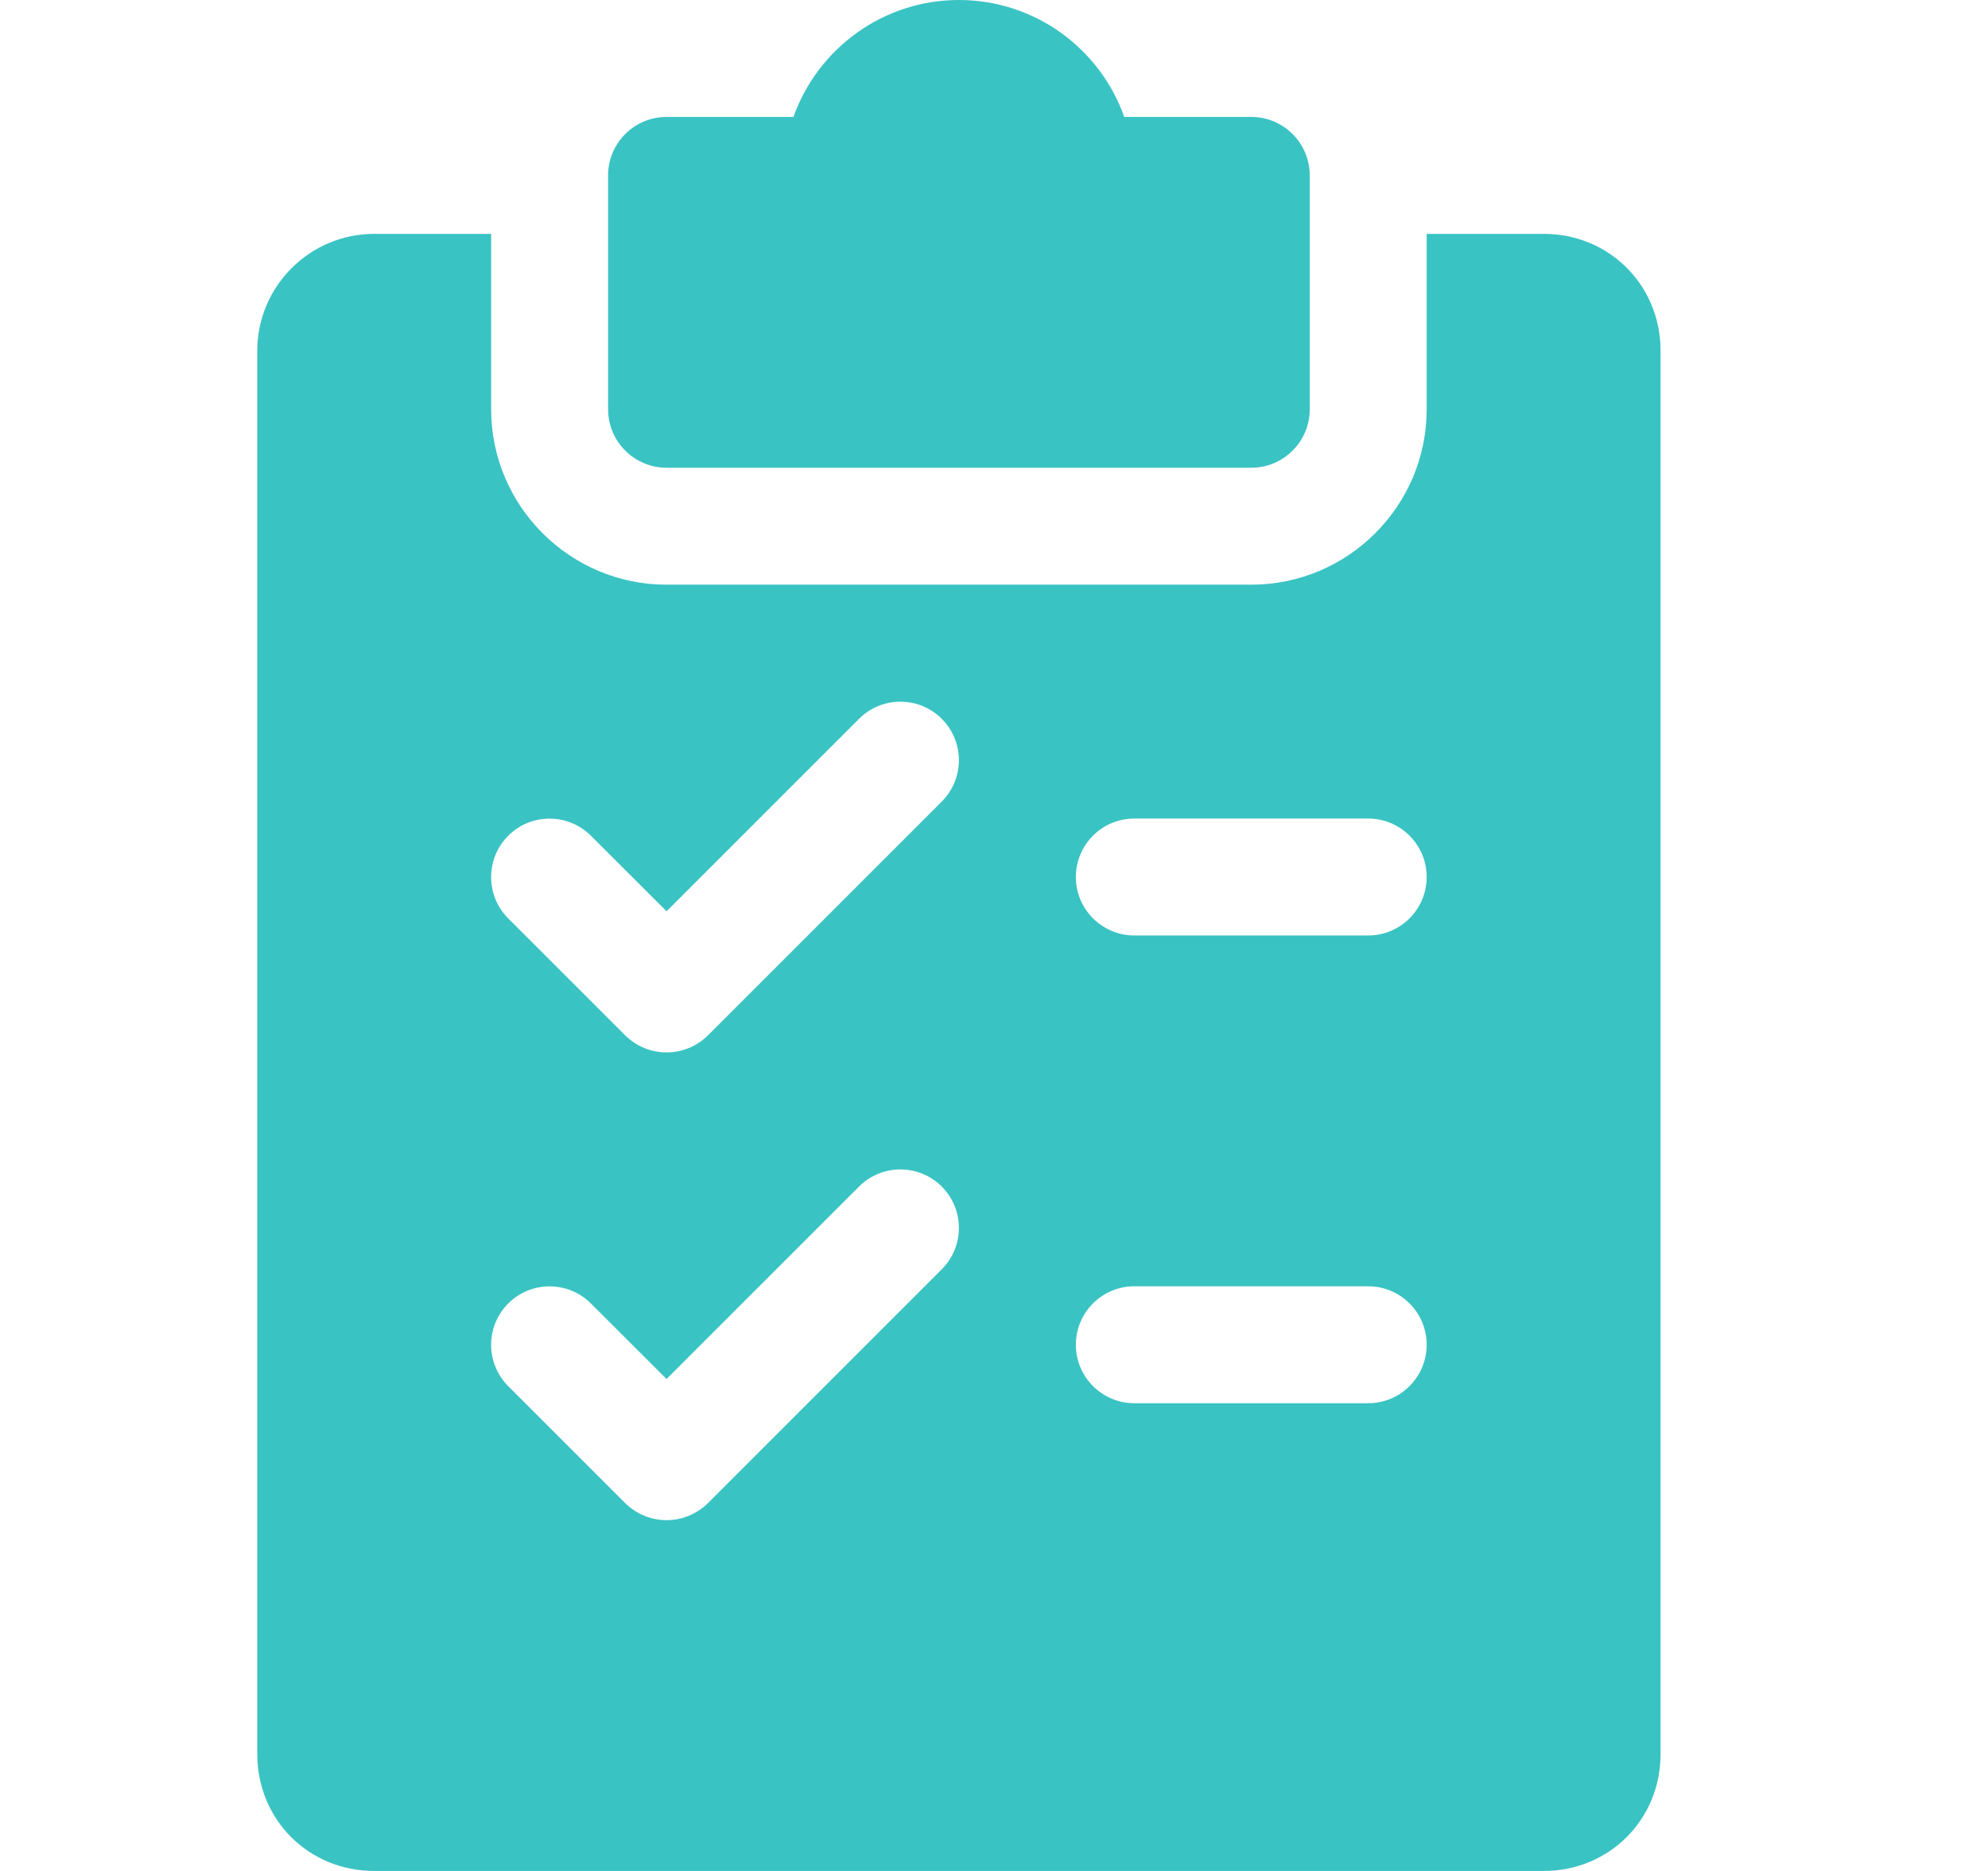 <svg width="17" height="16" viewBox="0 0 17 16" fill="none" xmlns="http://www.w3.org/2000/svg">
<path d="M10.7 1H9.614C9.408 0.418 8.852 0 8.2 0C7.548 0 6.992 0.418 6.785 1H5.7C5.424 1 5.2 1.224 5.2 1.5V3.5C5.2 3.776 5.424 4 5.7 4H10.7C10.976 4 11.2 3.776 11.2 3.5V1.5C11.2 1.224 10.976 1 10.7 1Z" fill="#3AC3C3"/>
<path d="M13.2 2H12.2V3.5C12.2 4.327 11.527 5 10.7 5H5.7C4.873 5 4.2 4.327 4.2 3.5V2H3.2C2.649 2 2.2 2.449 2.2 3V15C2.2 15.561 2.639 16 3.2 16H13.2C13.761 16 14.2 15.561 14.2 15V3C14.2 2.439 13.761 2 13.2 2ZM8.054 10.854L6.054 12.854C5.956 12.951 5.828 13 5.7 13C5.572 13 5.444 12.951 5.346 12.854L4.346 11.854C4.151 11.659 4.151 11.342 4.346 11.147C4.541 10.952 4.858 10.952 5.053 11.147L5.7 11.793L7.346 10.147C7.541 9.952 7.858 9.952 8.053 10.147C8.248 10.342 8.249 10.658 8.054 10.854ZM8.054 6.854L6.054 8.854C5.956 8.951 5.828 9 5.7 9C5.572 9 5.444 8.951 5.346 8.854L4.346 7.854C4.151 7.659 4.151 7.342 4.346 7.147C4.541 6.952 4.858 6.952 5.053 7.147L5.7 7.793L7.346 6.147C7.541 5.952 7.858 5.952 8.053 6.147C8.248 6.342 8.249 6.658 8.054 6.854ZM11.7 12H9.7C9.424 12 9.2 11.776 9.2 11.5C9.2 11.224 9.424 11 9.7 11H11.7C11.976 11 12.2 11.224 12.2 11.5C12.2 11.776 11.976 12 11.7 12ZM11.7 8H9.7C9.424 8 9.2 7.776 9.2 7.5C9.2 7.224 9.424 7 9.7 7H11.7C11.976 7 12.2 7.224 12.2 7.5C12.2 7.776 11.976 8 11.7 8Z" fill="#3AC3C3"/>
</svg>